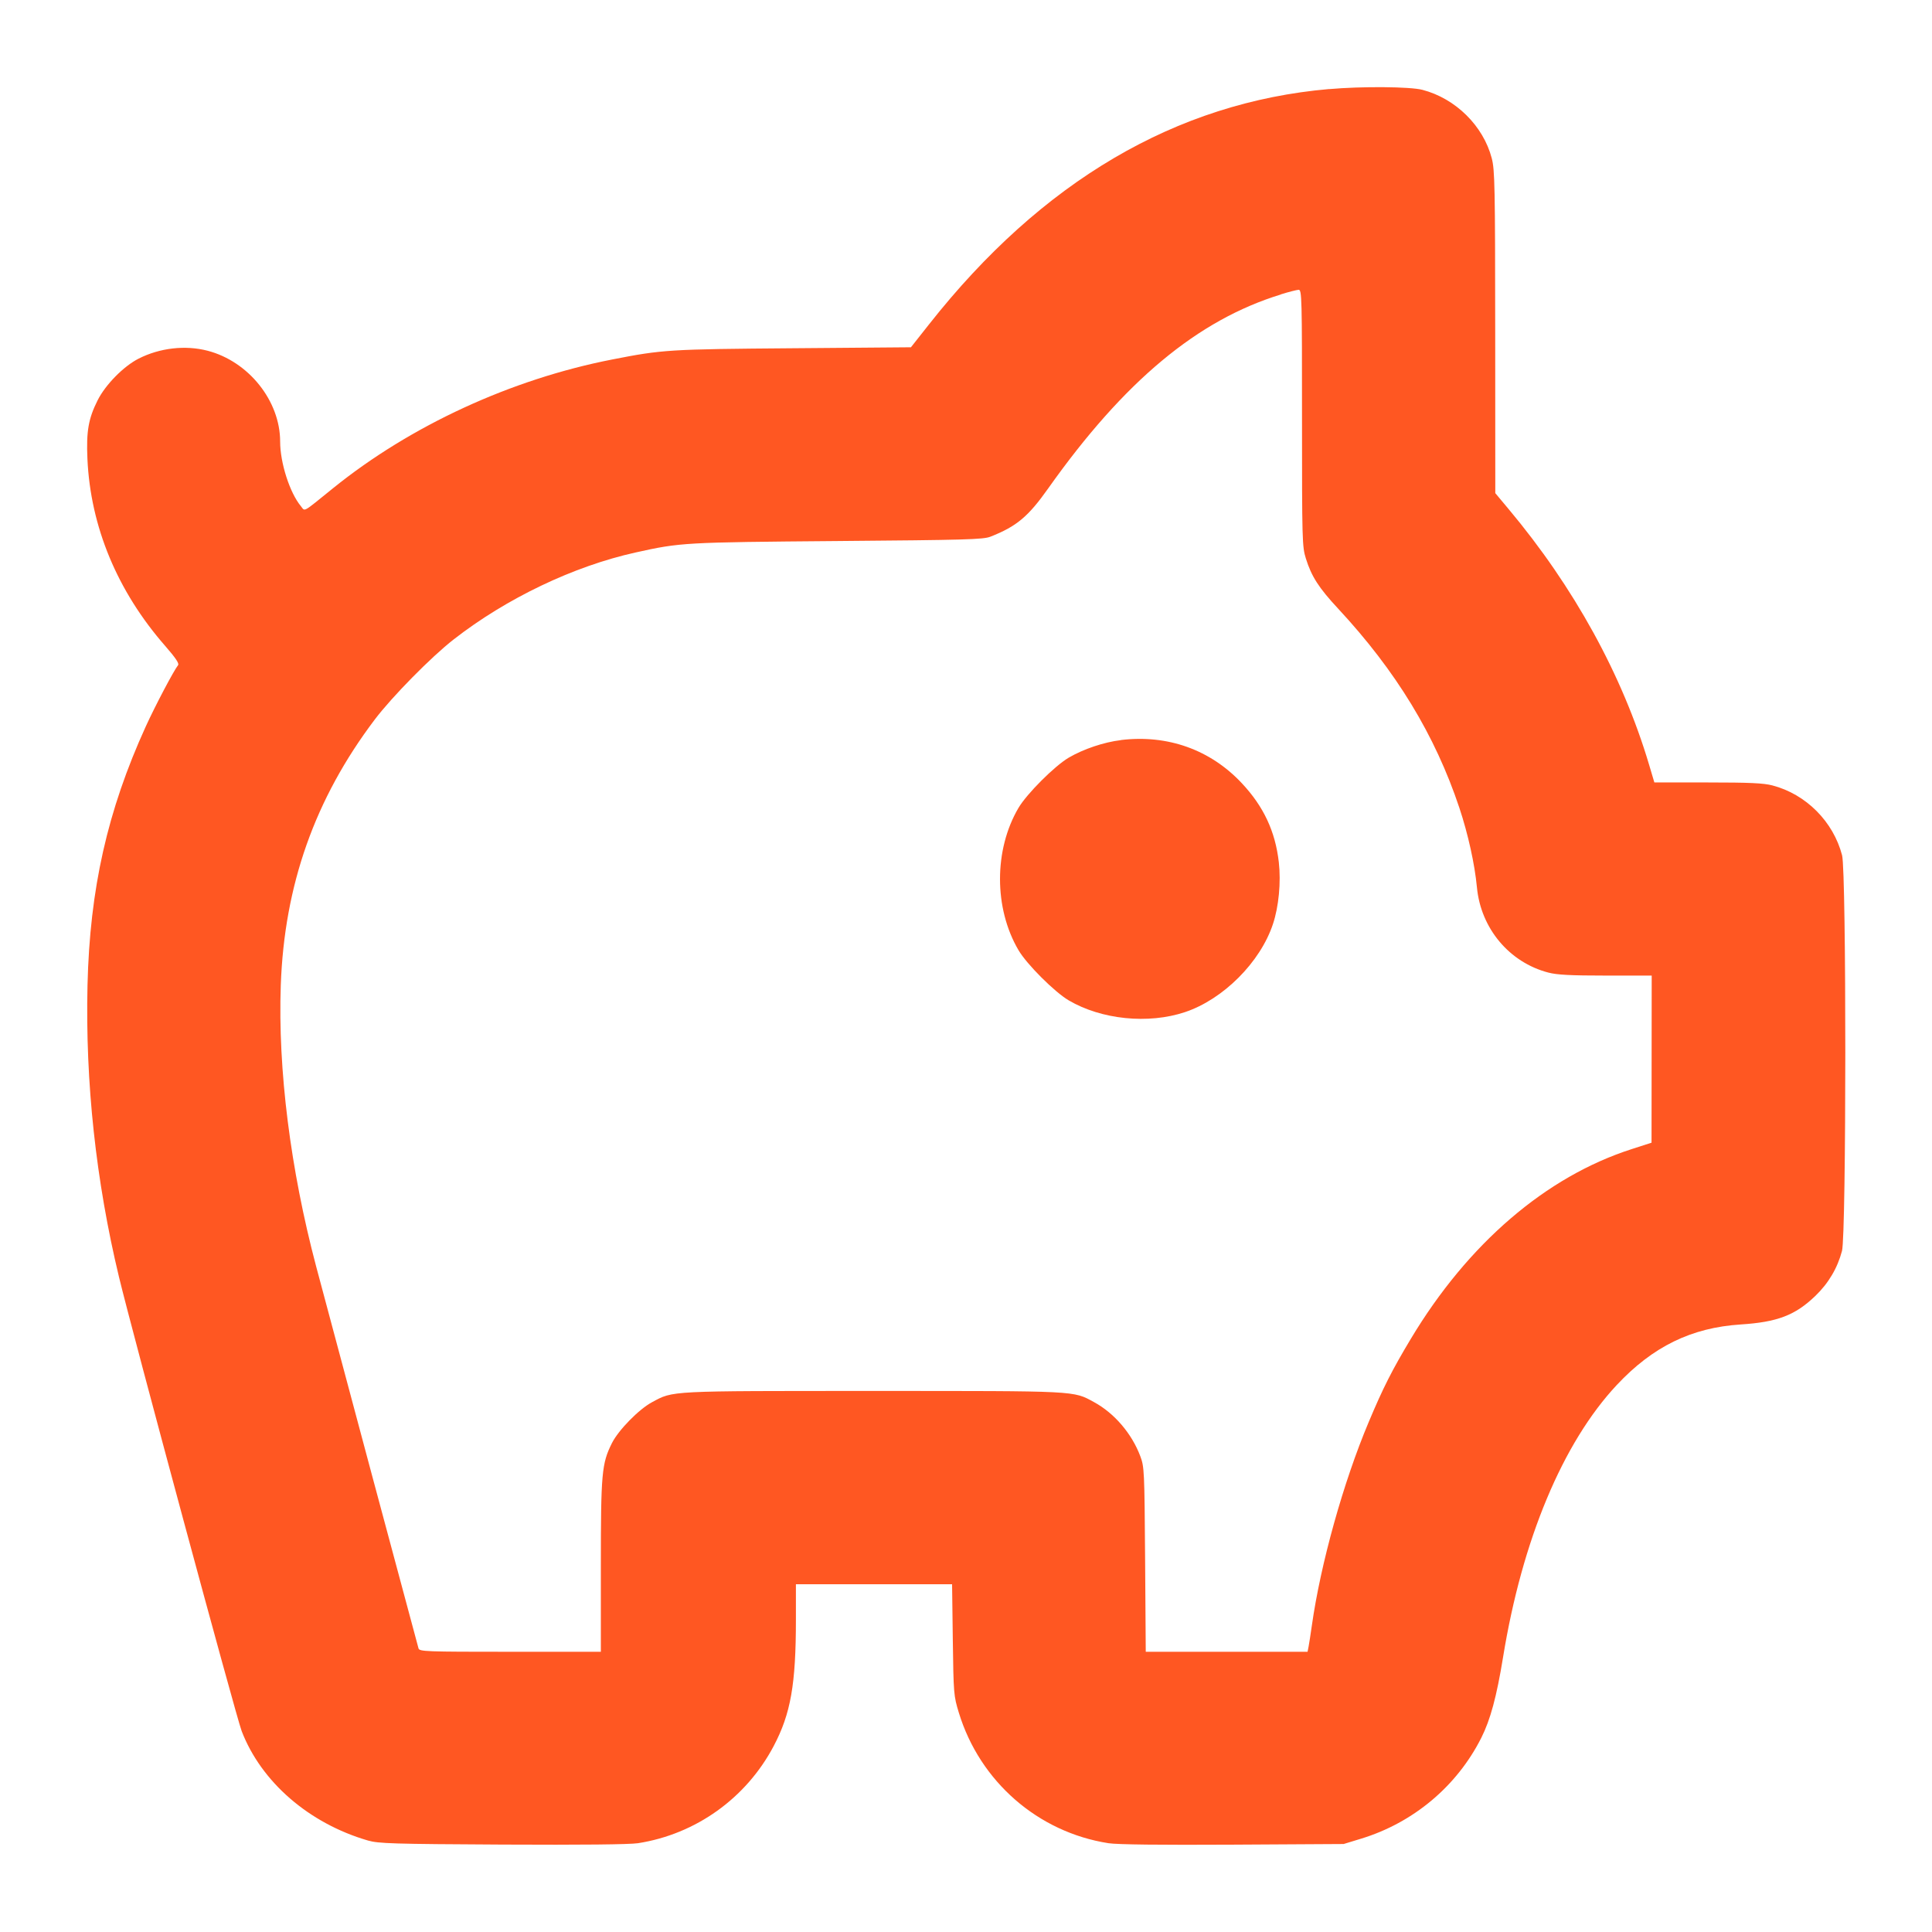 <?xml version="1.0" encoding="UTF-8"?>
<svg xmlns="http://www.w3.org/2000/svg" fill="none" height="24" viewBox="0 0 24 24" width="24">
  <path clip-rule="evenodd" d="m16.512 1.106c-1.903.166-3.571 1.147-4.971 2.923l-.225.285-1.464.012c-1.541.012-1.621.017-2.244.139-1.257.245-2.508.822-3.471 1.6-.39.315-.344.29-.4.222-.138-.167-.257-.538-.257-.802 0-.505-.391-.995-.901-1.128-.276-.072-.593-.036-.857.098-.187.095-.412.324-.509.517-.115.229-.142.386-.127.728.038.842.371 1.644.966 2.324.129.148.177.219.16.239-.053.066-.284.504-.401.761-.477 1.046-.696 2.022-.724 3.216-.028 1.203.104 2.429.391 3.623.16.667 1.455 5.462 1.524 5.641.243.632.836 1.147 1.57 1.36.129.037.306.043 1.666.05.996.005 1.579-.001 1.687-.017.719-.112 1.344-.559 1.686-1.207.212-.402.276-.766.276-1.572l0-.438h.97.97l.009.69c.009.671.011.696.075.906.261.855.984 1.485 1.859 1.621.107.017.646.023 1.543.018l1.378-.008.216-.066c.65-.198 1.191-.652 1.494-1.253.113-.224.191-.513.27-.999.237-1.459.742-2.668 1.414-3.385.447-.477.926-.711 1.538-.751.455-.029.677-.114.926-.353.165-.158.277-.348.333-.561.054-.209.055-4.705.001-4.914-.109-.419-.448-.759-.865-.868-.11-.029-.286-.037-.804-.037h-.663l-.066-.222c-.331-1.111-.932-2.205-1.747-3.177l-.163-.195-.001-2.001c-.001-1.811-.005-2.016-.043-2.159-.105-.403-.45-.743-.861-.85-.152-.04-.755-.045-1.159-.009zm-.6 2.552c-1.033.316-1.948 1.078-2.89 2.408-.249.352-.393.473-.719.601-.087.035-.312.041-1.899.054-1.908.016-1.949.018-2.508.142-.769.17-1.606.57-2.26 1.08-.28.218-.766.712-.981.996-.744.984-1.123 2.057-1.167 3.3-.037 1.044.12 2.288.439 3.492.159.6 1.257 4.697 1.272 4.746.012.039.087.042 1.139.042h1.126l0-1.062c0-1.16.011-1.276.137-1.529.081-.162.335-.422.5-.51.266-.143.189-.139 2.746-.139 2.557 0 2.482-.004 2.744.139.252.137.469.391.574.671.05.133.052.177.06 1.284l.008 1.146h1.005 1.005l.013-.066c.007-.036.025-.152.04-.258.109-.77.392-1.784.707-2.531.179-.426.289-.643.523-1.033.709-1.182 1.679-2.015 2.745-2.357l.245-.079.001-1.038.001-1.038h-.571c-.435 0-.605-.009-.712-.037-.485-.126-.84-.549-.888-1.059-.028-.292-.11-.661-.218-.987-.302-.905-.786-1.7-1.506-2.475-.24-.258-.331-.399-.401-.623-.046-.146-.048-.222-.048-1.746 0-1.502-.002-1.593-.042-1.592-.023.001-.123.026-.222.057zm-1.987 5.536c-.212.025-.466.111-.649.218-.175.103-.521.449-.624.624-.306.52-.306 1.247 0 1.767.102.175.449.521.624.624.407.239.988.298 1.444.146.474-.158.936-.619 1.093-1.094.072-.215.101-.52.073-.767-.043-.383-.189-.694-.459-.982-.39-.417-.922-.607-1.503-.537z" fill="#ff5722" fill-rule="evenodd"></path>
</svg>
